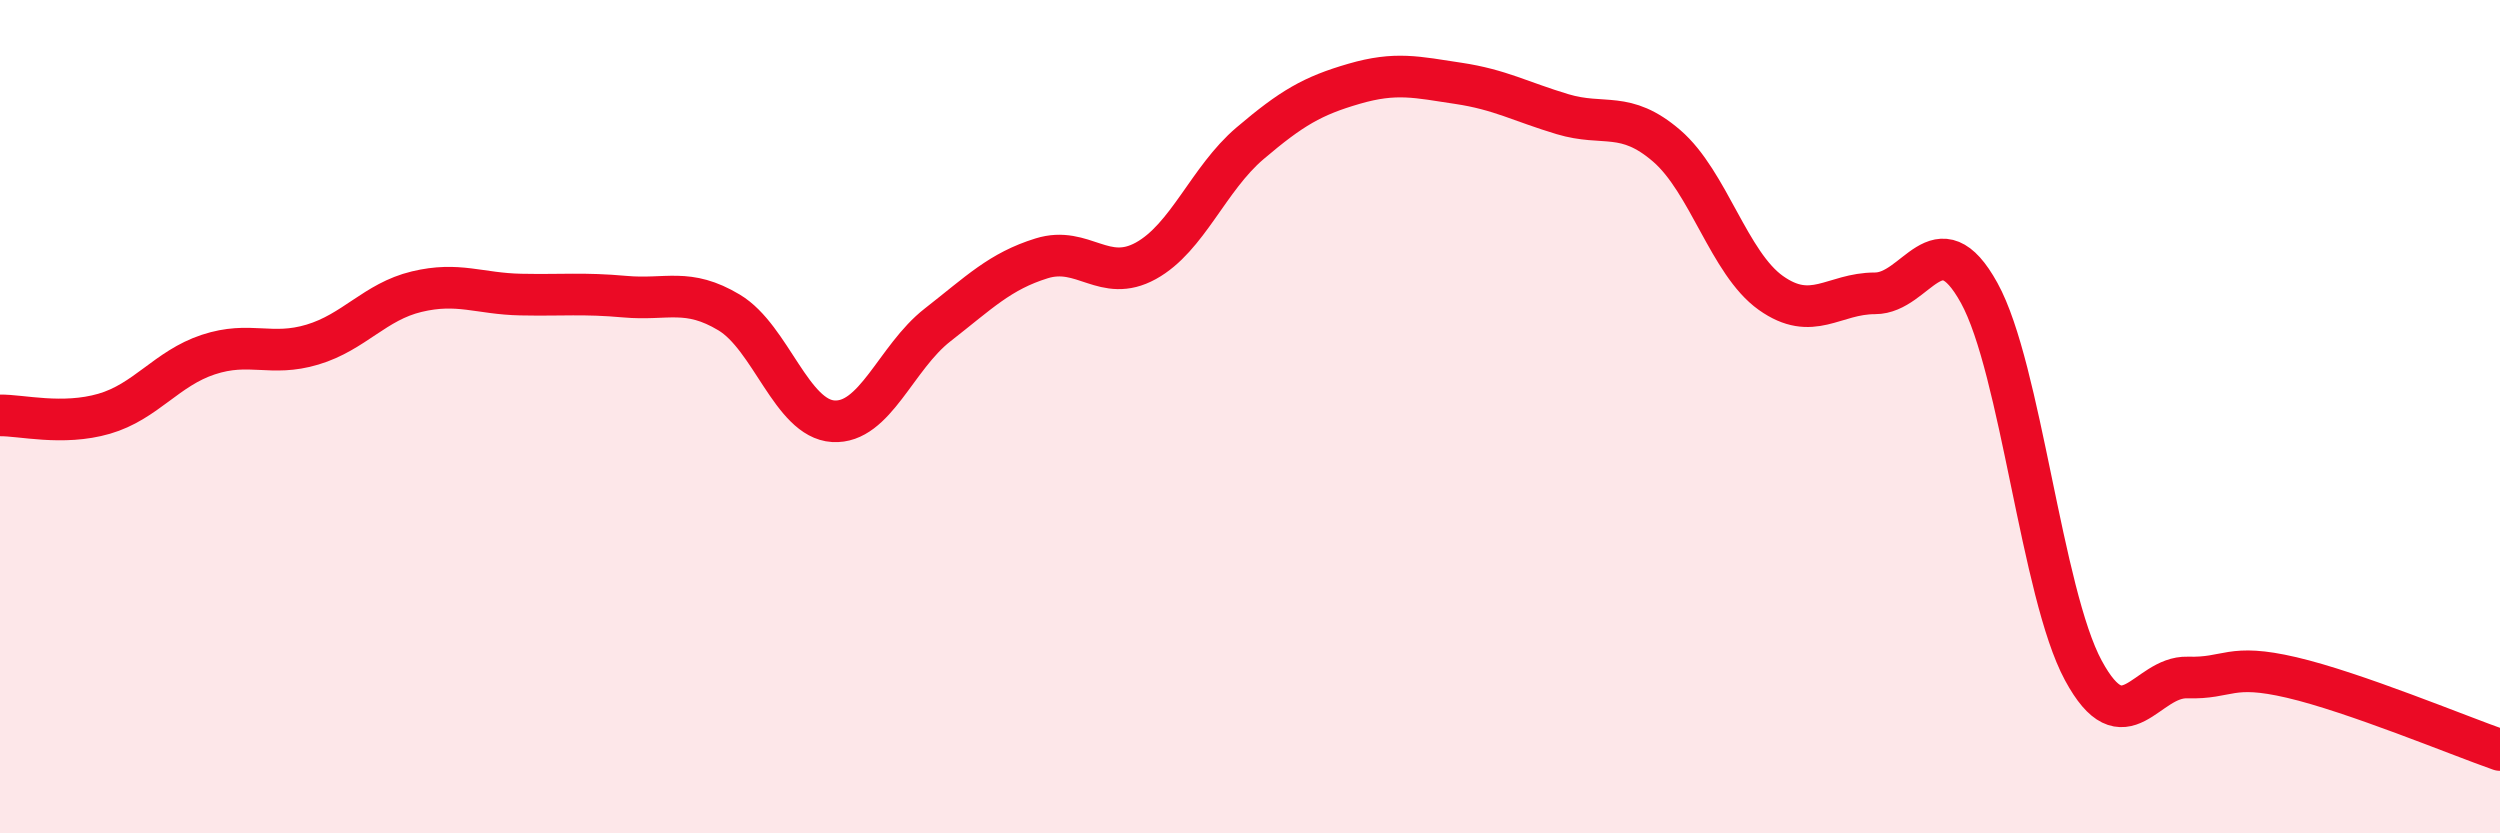 
    <svg width="60" height="20" viewBox="0 0 60 20" xmlns="http://www.w3.org/2000/svg">
      <path
        d="M 0,9.97 C 0.5,9.96 1.5,10.22 2.5,9.93 C 3.5,9.64 4,8.84 5,8.51 C 6,8.18 6.5,8.57 7.5,8.27 C 8.5,7.97 9,7.24 10,7 C 11,6.76 11.5,7.05 12.5,7.07 C 13.5,7.09 14,7.03 15,7.12 C 16,7.21 16.5,6.9 17.5,7.5 C 18.5,8.1 19,10.05 20,10.11 C 21,10.17 21.5,8.58 22.5,7.8 C 23.5,7.02 24,6.51 25,6.2 C 26,5.89 26.5,6.81 27.5,6.26 C 28.5,5.71 29,4.29 30,3.44 C 31,2.59 31.5,2.3 32.5,2.01 C 33.5,1.72 34,1.85 35,2 C 36,2.15 36.5,2.44 37.5,2.74 C 38.5,3.04 39,2.64 40,3.5 C 41,4.36 41.5,6.32 42.5,7.03 C 43.5,7.74 44,7.04 45,7.04 C 46,7.04 46.5,5.22 47.5,7.03 C 48.5,8.84 49,14.24 50,16.09 C 51,17.94 51.5,16.23 52.5,16.26 C 53.5,16.29 53.5,15.91 55,16.26 C 56.5,16.61 59,17.65 60,18L60 20L0 20Z"
        fill="#EB0A25"
        opacity="0.1"
        stroke-linecap="round"
        stroke-linejoin="round"
      />
      <path
        d="M 0,9.97 C 0.5,9.96 1.5,10.22 2.5,9.93 C 3.5,9.64 4,8.84 5,8.51 C 6,8.18 6.5,8.57 7.5,8.27 C 8.5,7.97 9,7.24 10,7 C 11,6.76 11.5,7.05 12.5,7.07 C 13.5,7.09 14,7.03 15,7.12 C 16,7.21 16.5,6.9 17.5,7.5 C 18.5,8.1 19,10.05 20,10.11 C 21,10.17 21.5,8.58 22.5,7.8 C 23.5,7.02 24,6.51 25,6.2 C 26,5.89 26.5,6.81 27.5,6.26 C 28.5,5.71 29,4.29 30,3.44 C 31,2.59 31.5,2.3 32.5,2.01 C 33.5,1.72 34,1.85 35,2 C 36,2.15 36.5,2.44 37.5,2.74 C 38.5,3.04 39,2.64 40,3.5 C 41,4.36 41.5,6.32 42.5,7.03 C 43.5,7.74 44,7.04 45,7.04 C 46,7.04 46.5,5.22 47.5,7.03 C 48.5,8.84 49,14.24 50,16.09 C 51,17.94 51.5,16.23 52.5,16.26 C 53.5,16.29 53.5,15.91 55,16.26 C 56.5,16.61 59,17.65 60,18"
        stroke="#EB0A25"
        stroke-width="1"
        fill="none"
        stroke-linecap="round"
        stroke-linejoin="round"
      />
    </svg>
  